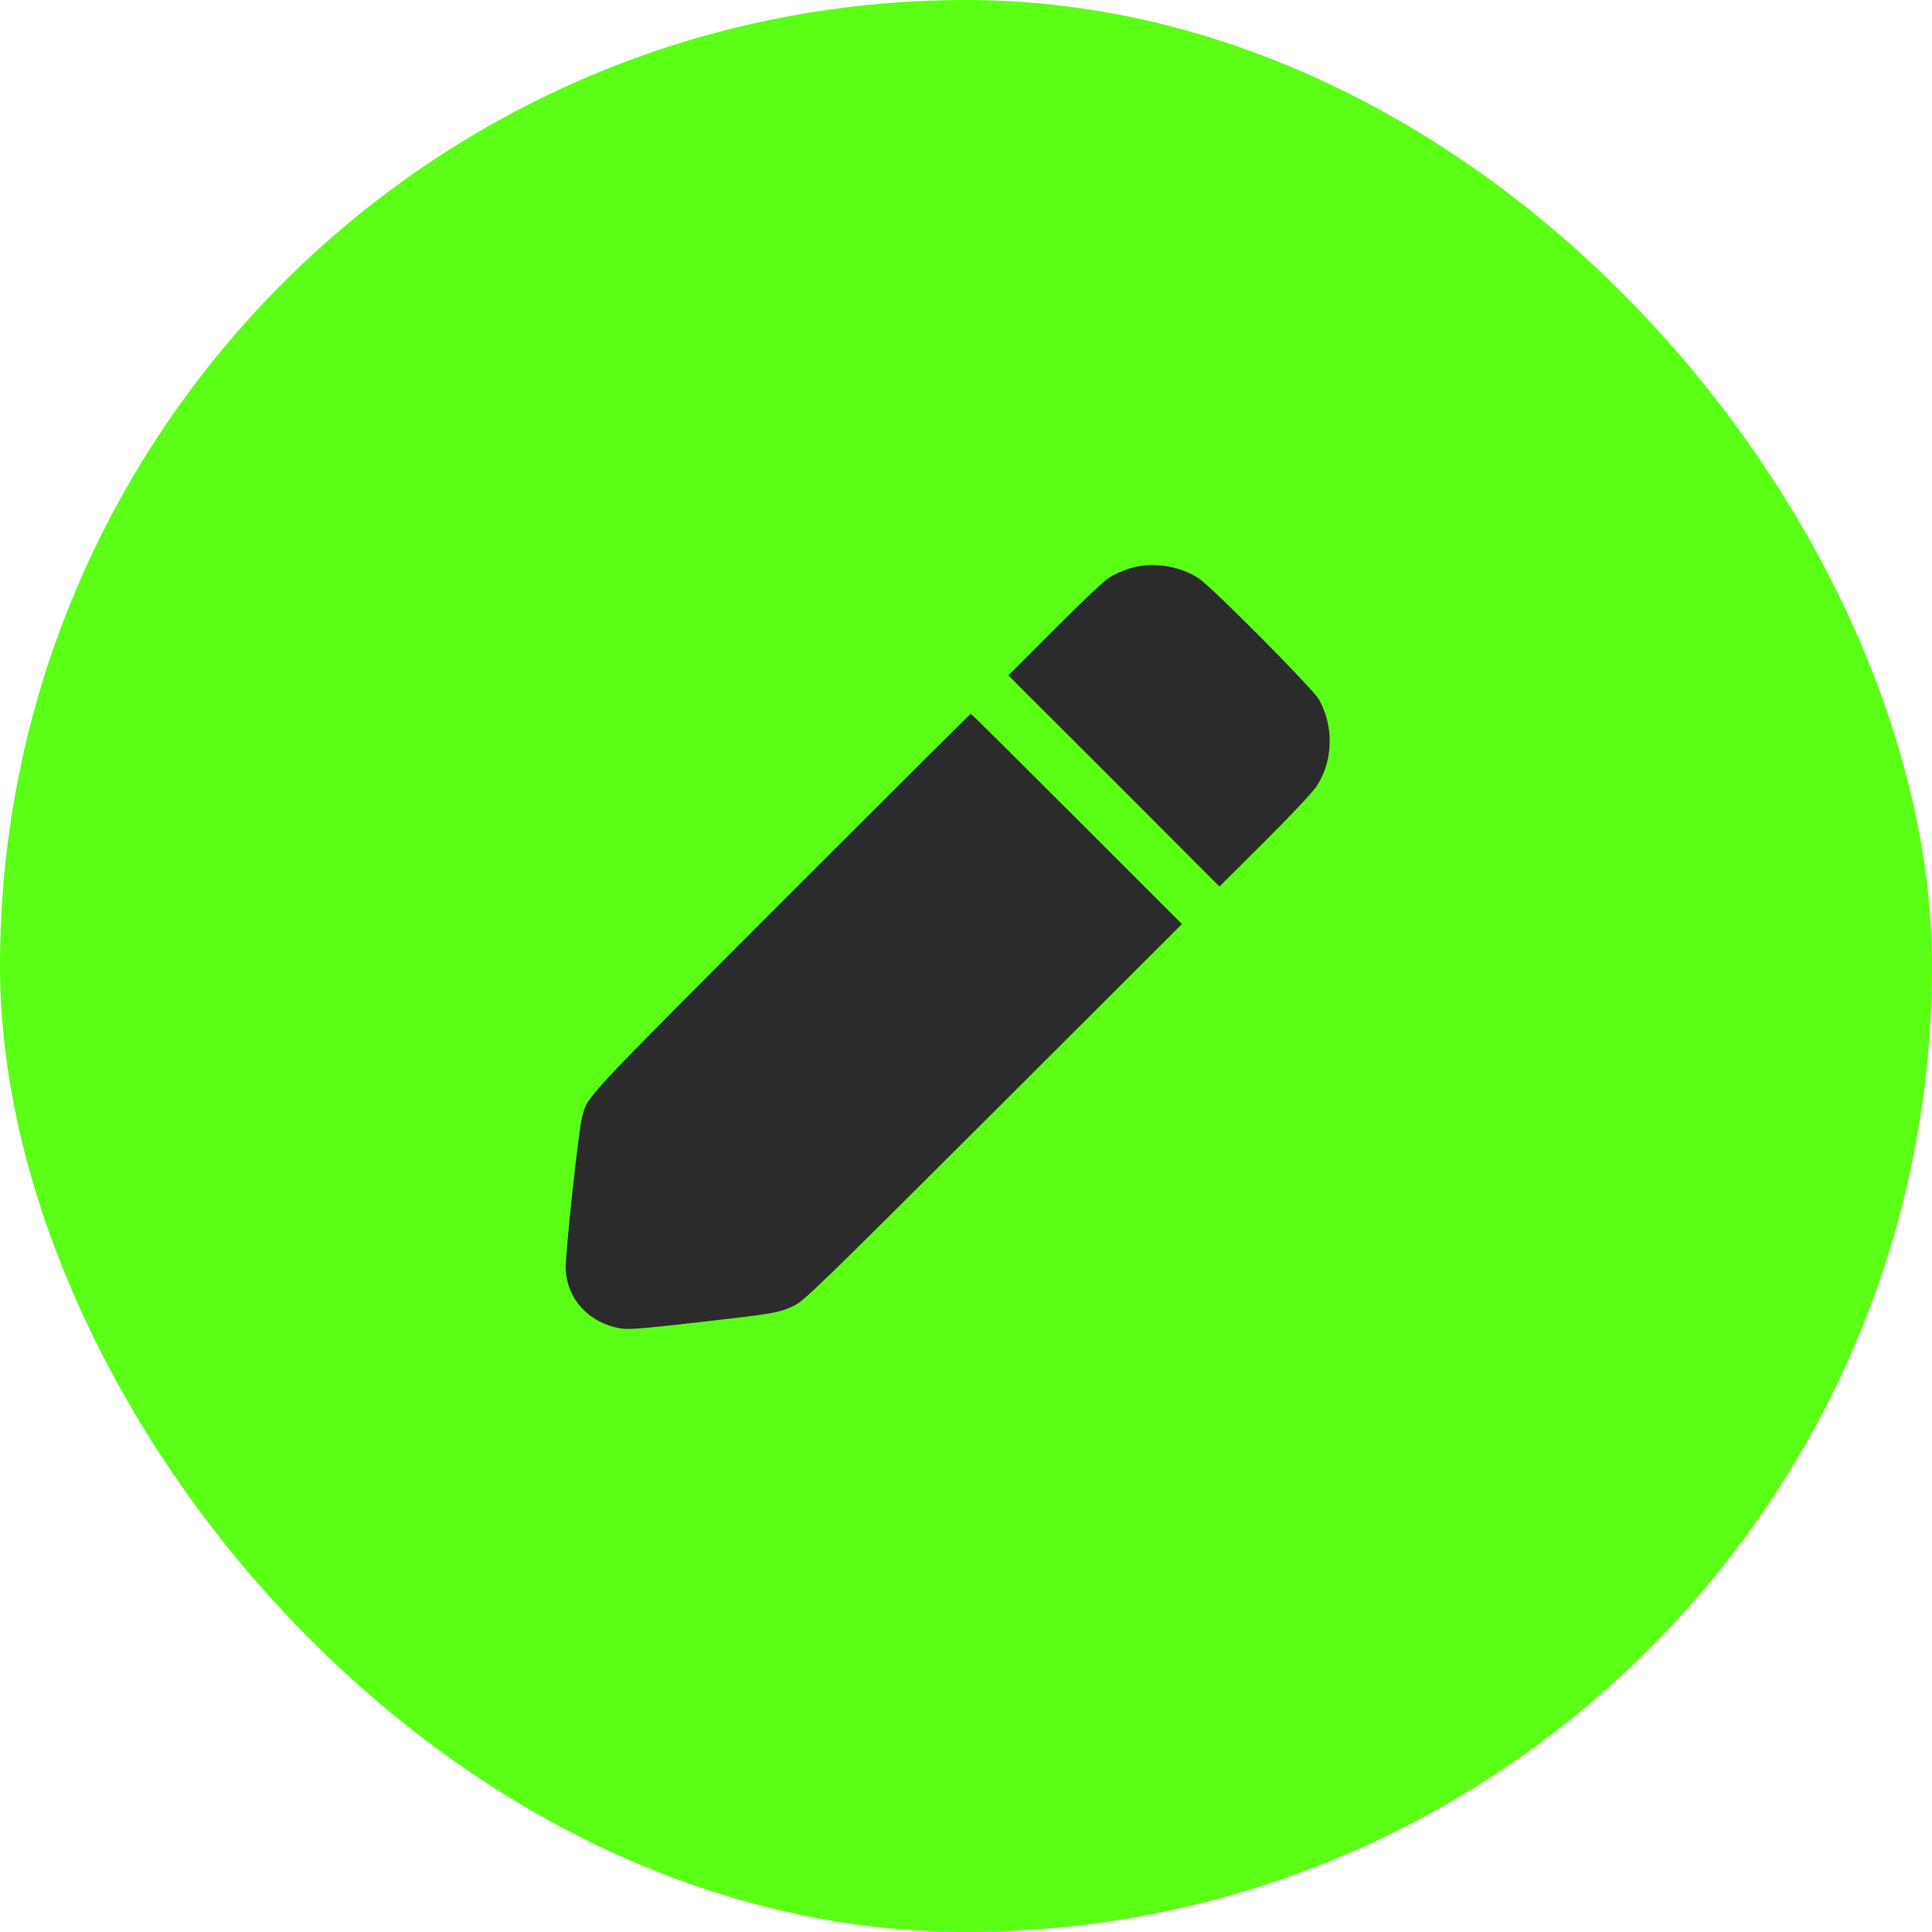 <svg width="52" height="52" viewBox="0 0 52 52" fill="none" xmlns="http://www.w3.org/2000/svg">
<rect width="52" height="52" rx="26" fill="#5AFF15"/>
<path d="M30.352 15.316C30.19 15.37 29.956 15.478 29.835 15.559C29.709 15.64 29.053 16.26 28.375 16.942L27.14 18.178L29.983 21.017L32.822 23.86L34.04 22.648C34.727 21.965 35.333 21.318 35.432 21.169C35.886 20.482 35.908 19.543 35.495 18.82C35.329 18.533 32.616 15.797 32.265 15.568C31.717 15.208 30.958 15.11 30.352 15.316Z" fill="#2B2B2B"/>
<path d="M21.044 24.274C15.662 29.665 15.819 29.494 15.667 30.064C15.572 30.415 15.204 33.82 15.227 34.17C15.267 34.97 15.847 35.599 16.682 35.751C16.907 35.792 17.208 35.769 18.784 35.59C20.837 35.356 20.954 35.338 21.367 35.145C21.637 35.015 22.014 34.651 26.736 29.939L31.812 24.871L28.982 22.041C27.427 20.487 26.143 19.211 26.129 19.211C26.116 19.211 23.829 21.489 21.044 24.274Z" fill="#2B2B2B"/>
</svg>

